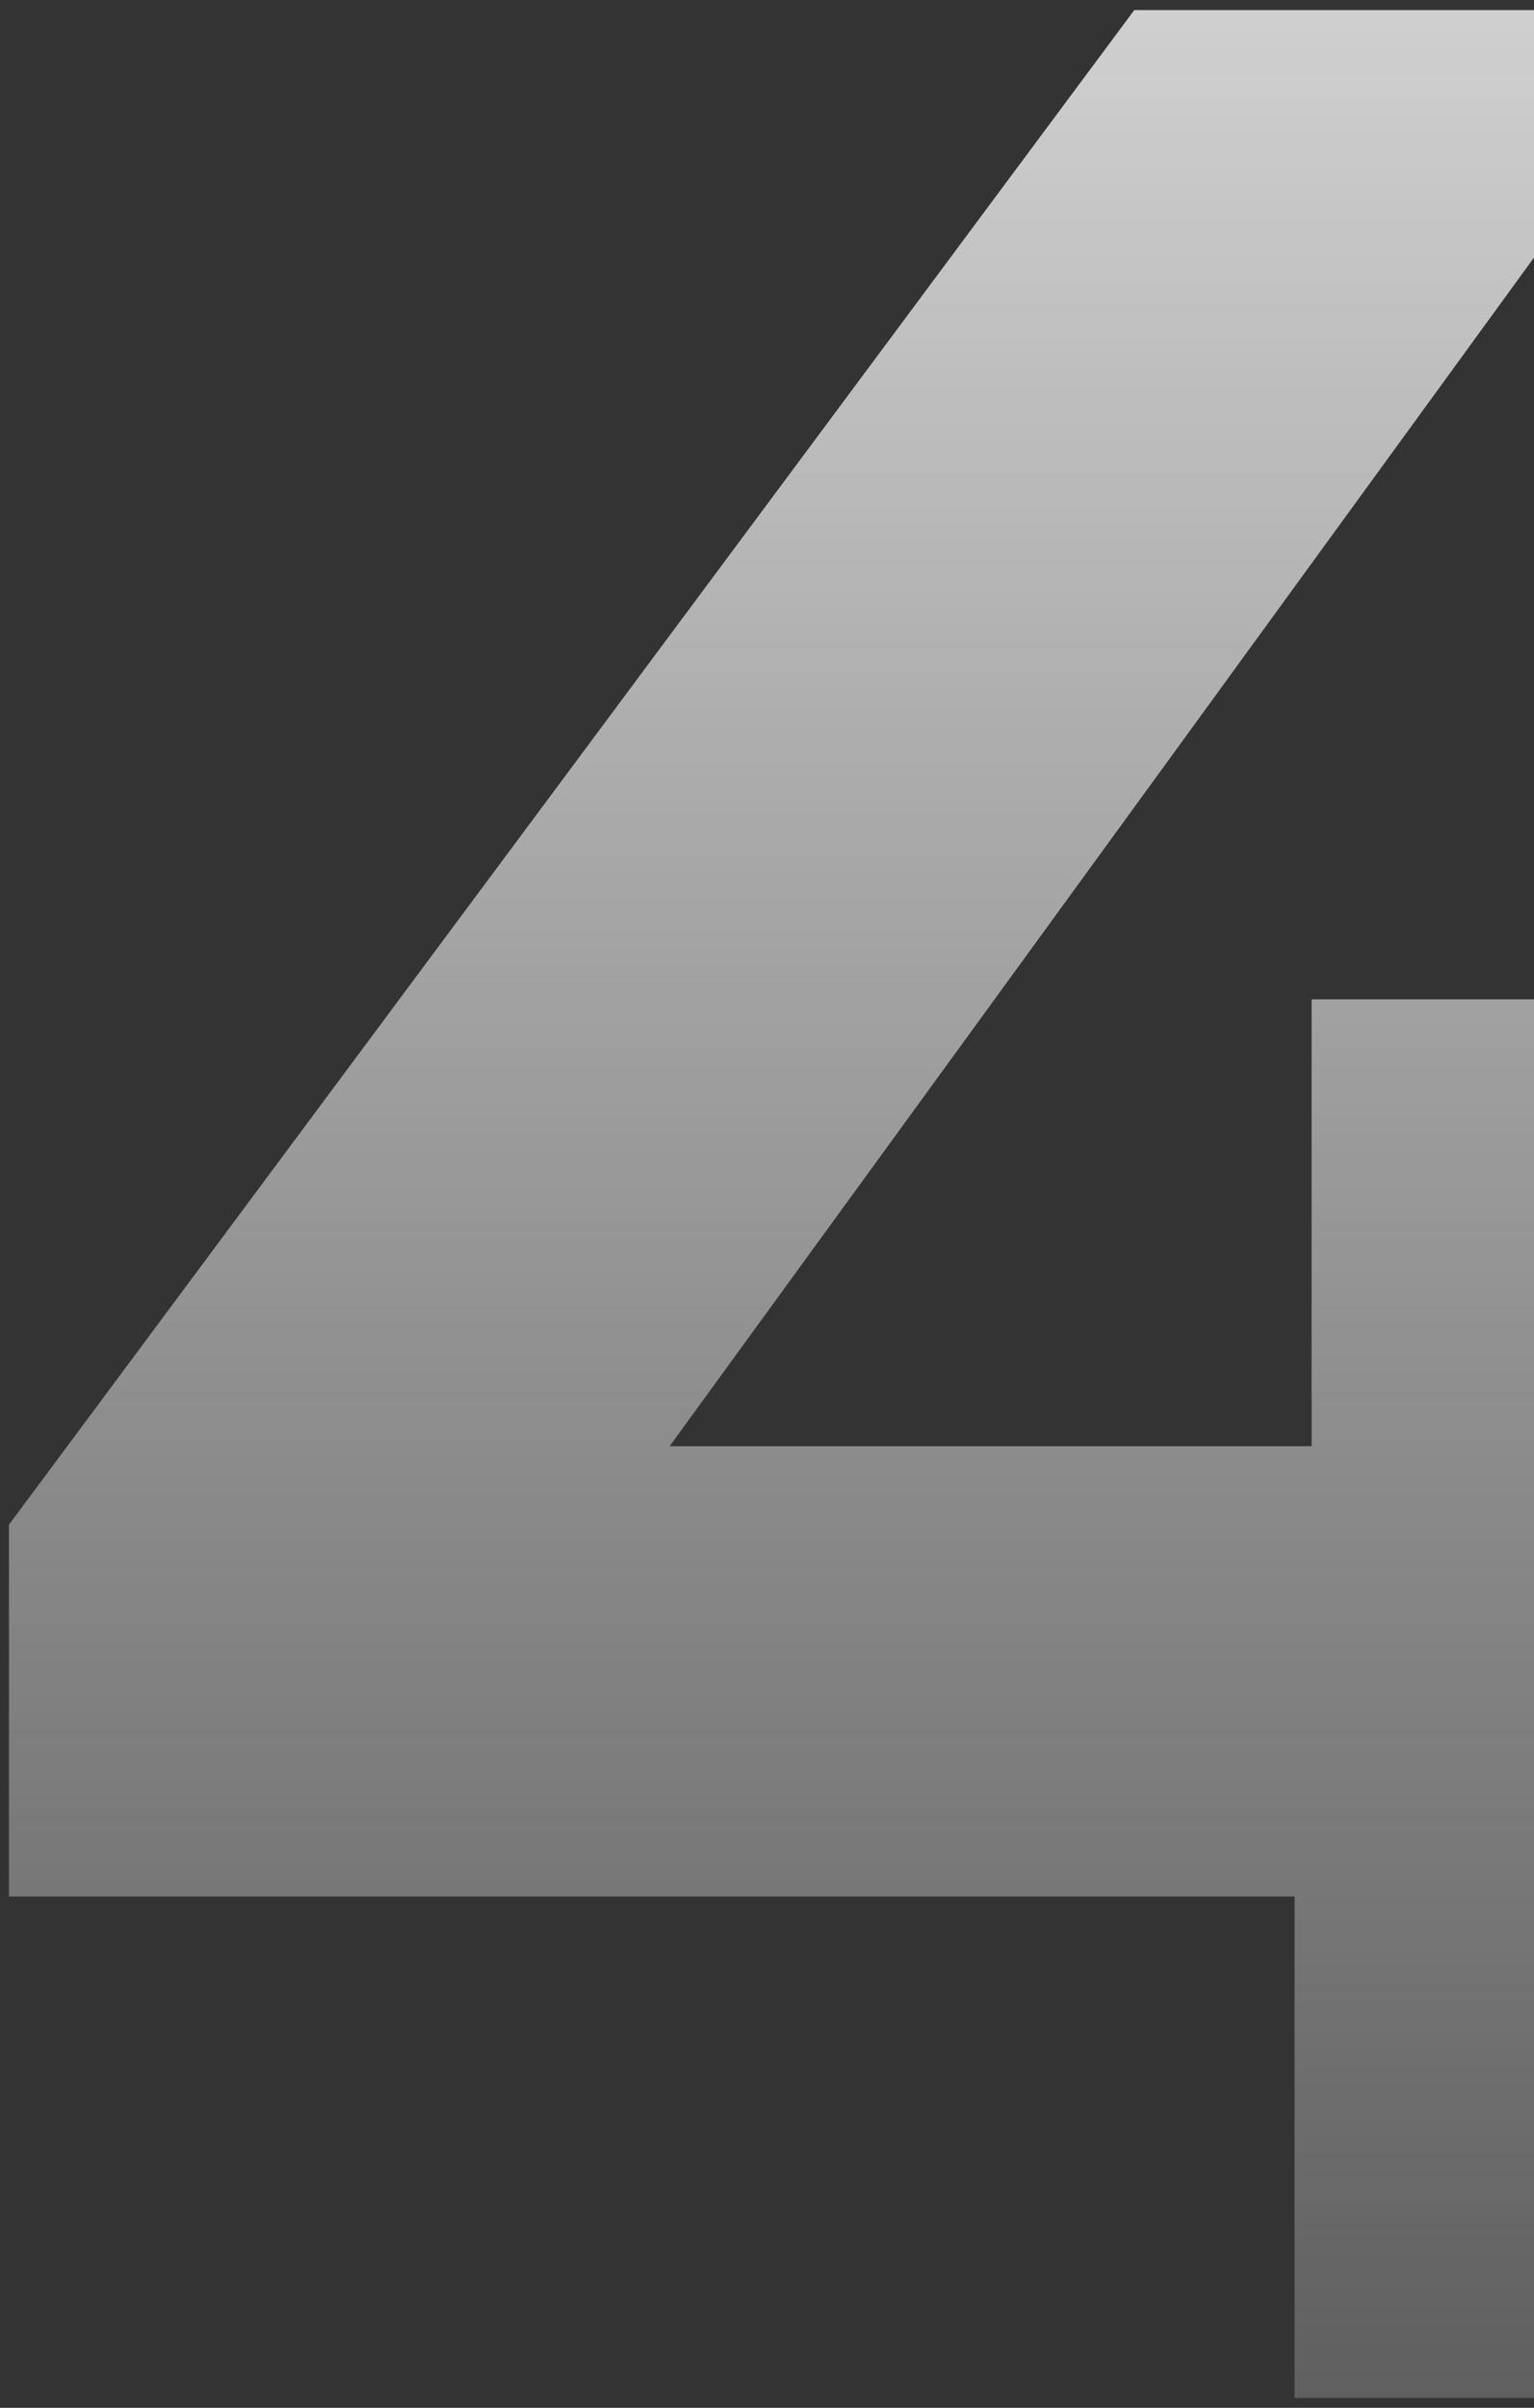 <?xml version="1.0" encoding="UTF-8"?> <svg xmlns="http://www.w3.org/2000/svg" width="123" height="193" viewBox="0 0 123 193" fill="none"><rect x="0" y="0" width="123" height="193" fill="#333333" stroke="none"/><path d="M0.719 152.013V122.21L90.95 0.808H137.432L49.115 122.21L27.515 115.921H178.173V152.013H0.719ZM103.801 192.207V152.013L105.168 115.921V80.102H147.002V192.207H103.801Z" fill="url(#paint0_linear_2300_5172)"></path><defs><linearGradient id="paint0_linear_2300_5172" x1="86.5" y1="-79.793" x2="86.5" y2="267.207" gradientUnits="userSpaceOnUse"><stop stop-color="white"></stop><stop offset="1" stop-color="white" stop-opacity="0"></stop></linearGradient></defs></svg> 